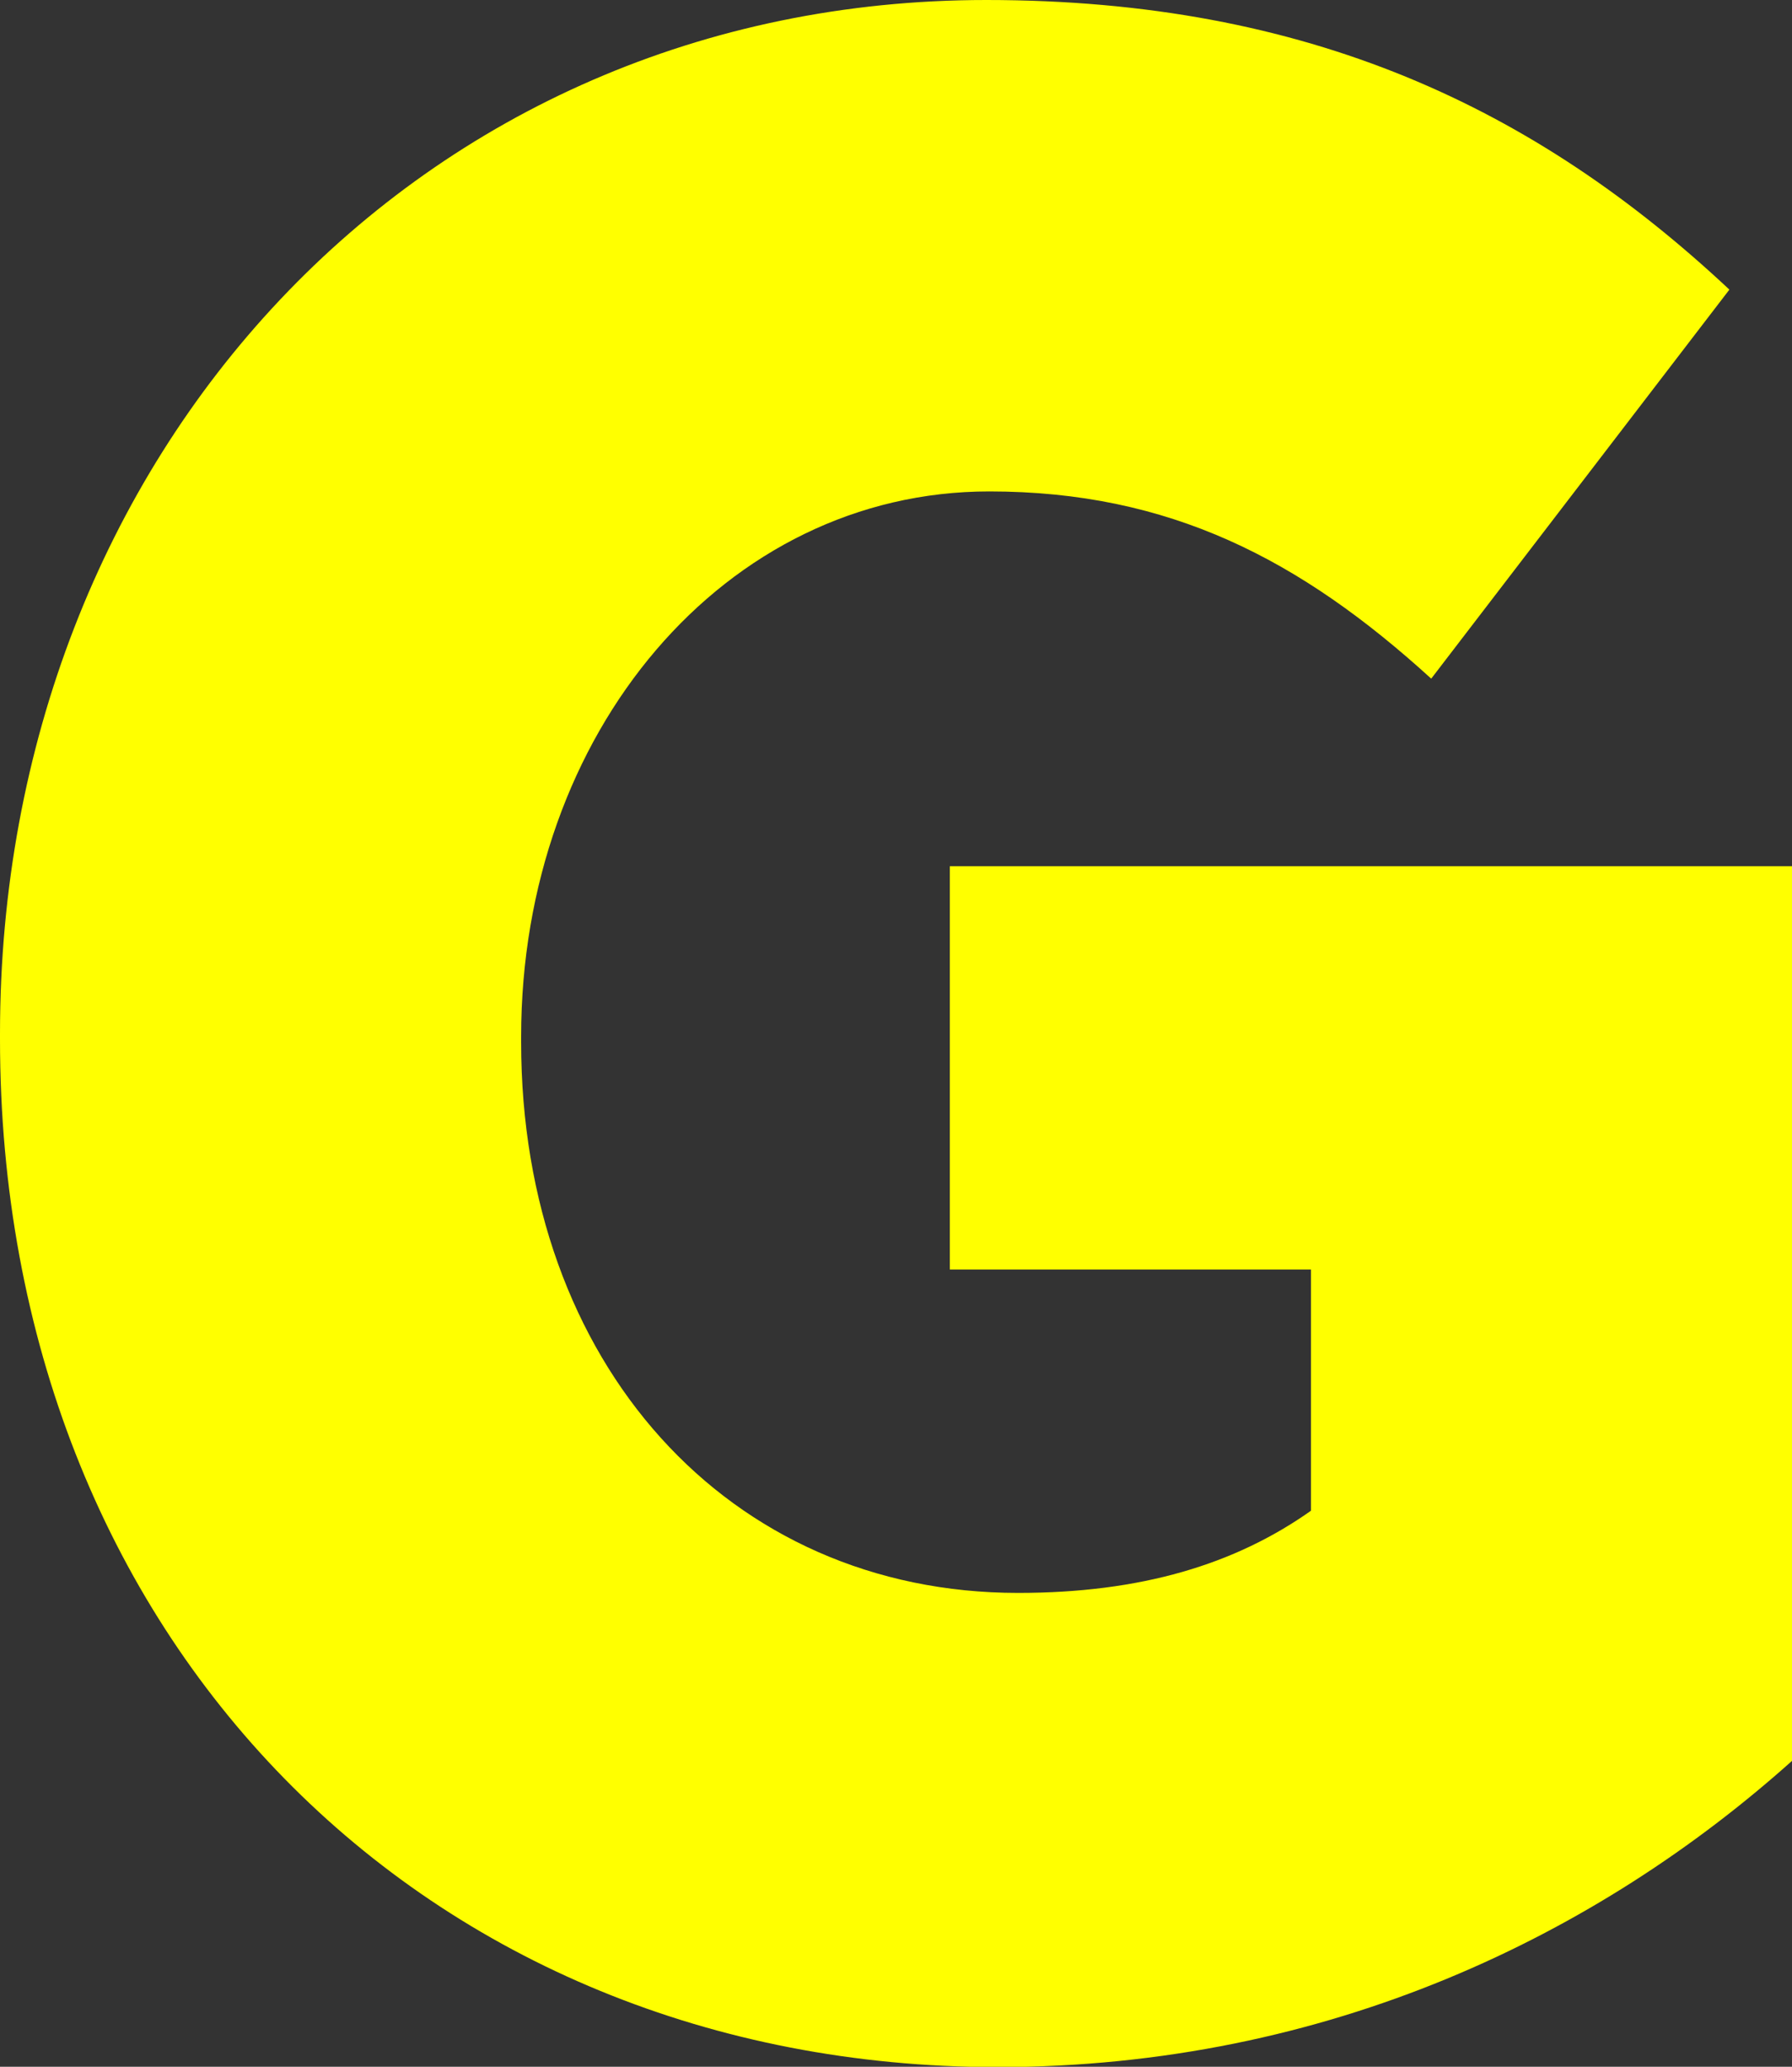<?xml version="1.0" encoding="UTF-8"?><svg id="_レイヤー_2" xmlns="http://www.w3.org/2000/svg" viewBox="0 0 54.09 62.37"><rect x="0" y="0" width="54.09" height="62.37" fill="#333333" stroke="none"/><defs><style>.cls-1{fill:#ff0;}</style></defs><g id="_レイヤー_1-2"><path class="cls-1" d="M0,31.36v-.17C0,13.71,12.63,0,29.77,0c9.71,0,16.58,3.26,22.43,8.74l-9,11.74c-3.95-3.6-7.9-5.65-13.34-5.65-7.98,0-14.13,7.28-14.13,16.45v.17c0,9.68,6.24,16.62,15,16.62,3.71,0,6.55-.86,8.84-2.48v-7.28h-10.9v-12.17h25.43v26.99c-5.84,5.23-13.98,9.25-24.01,9.25C12.87,62.37,0,49.52,0,31.36Z"/></g></svg>